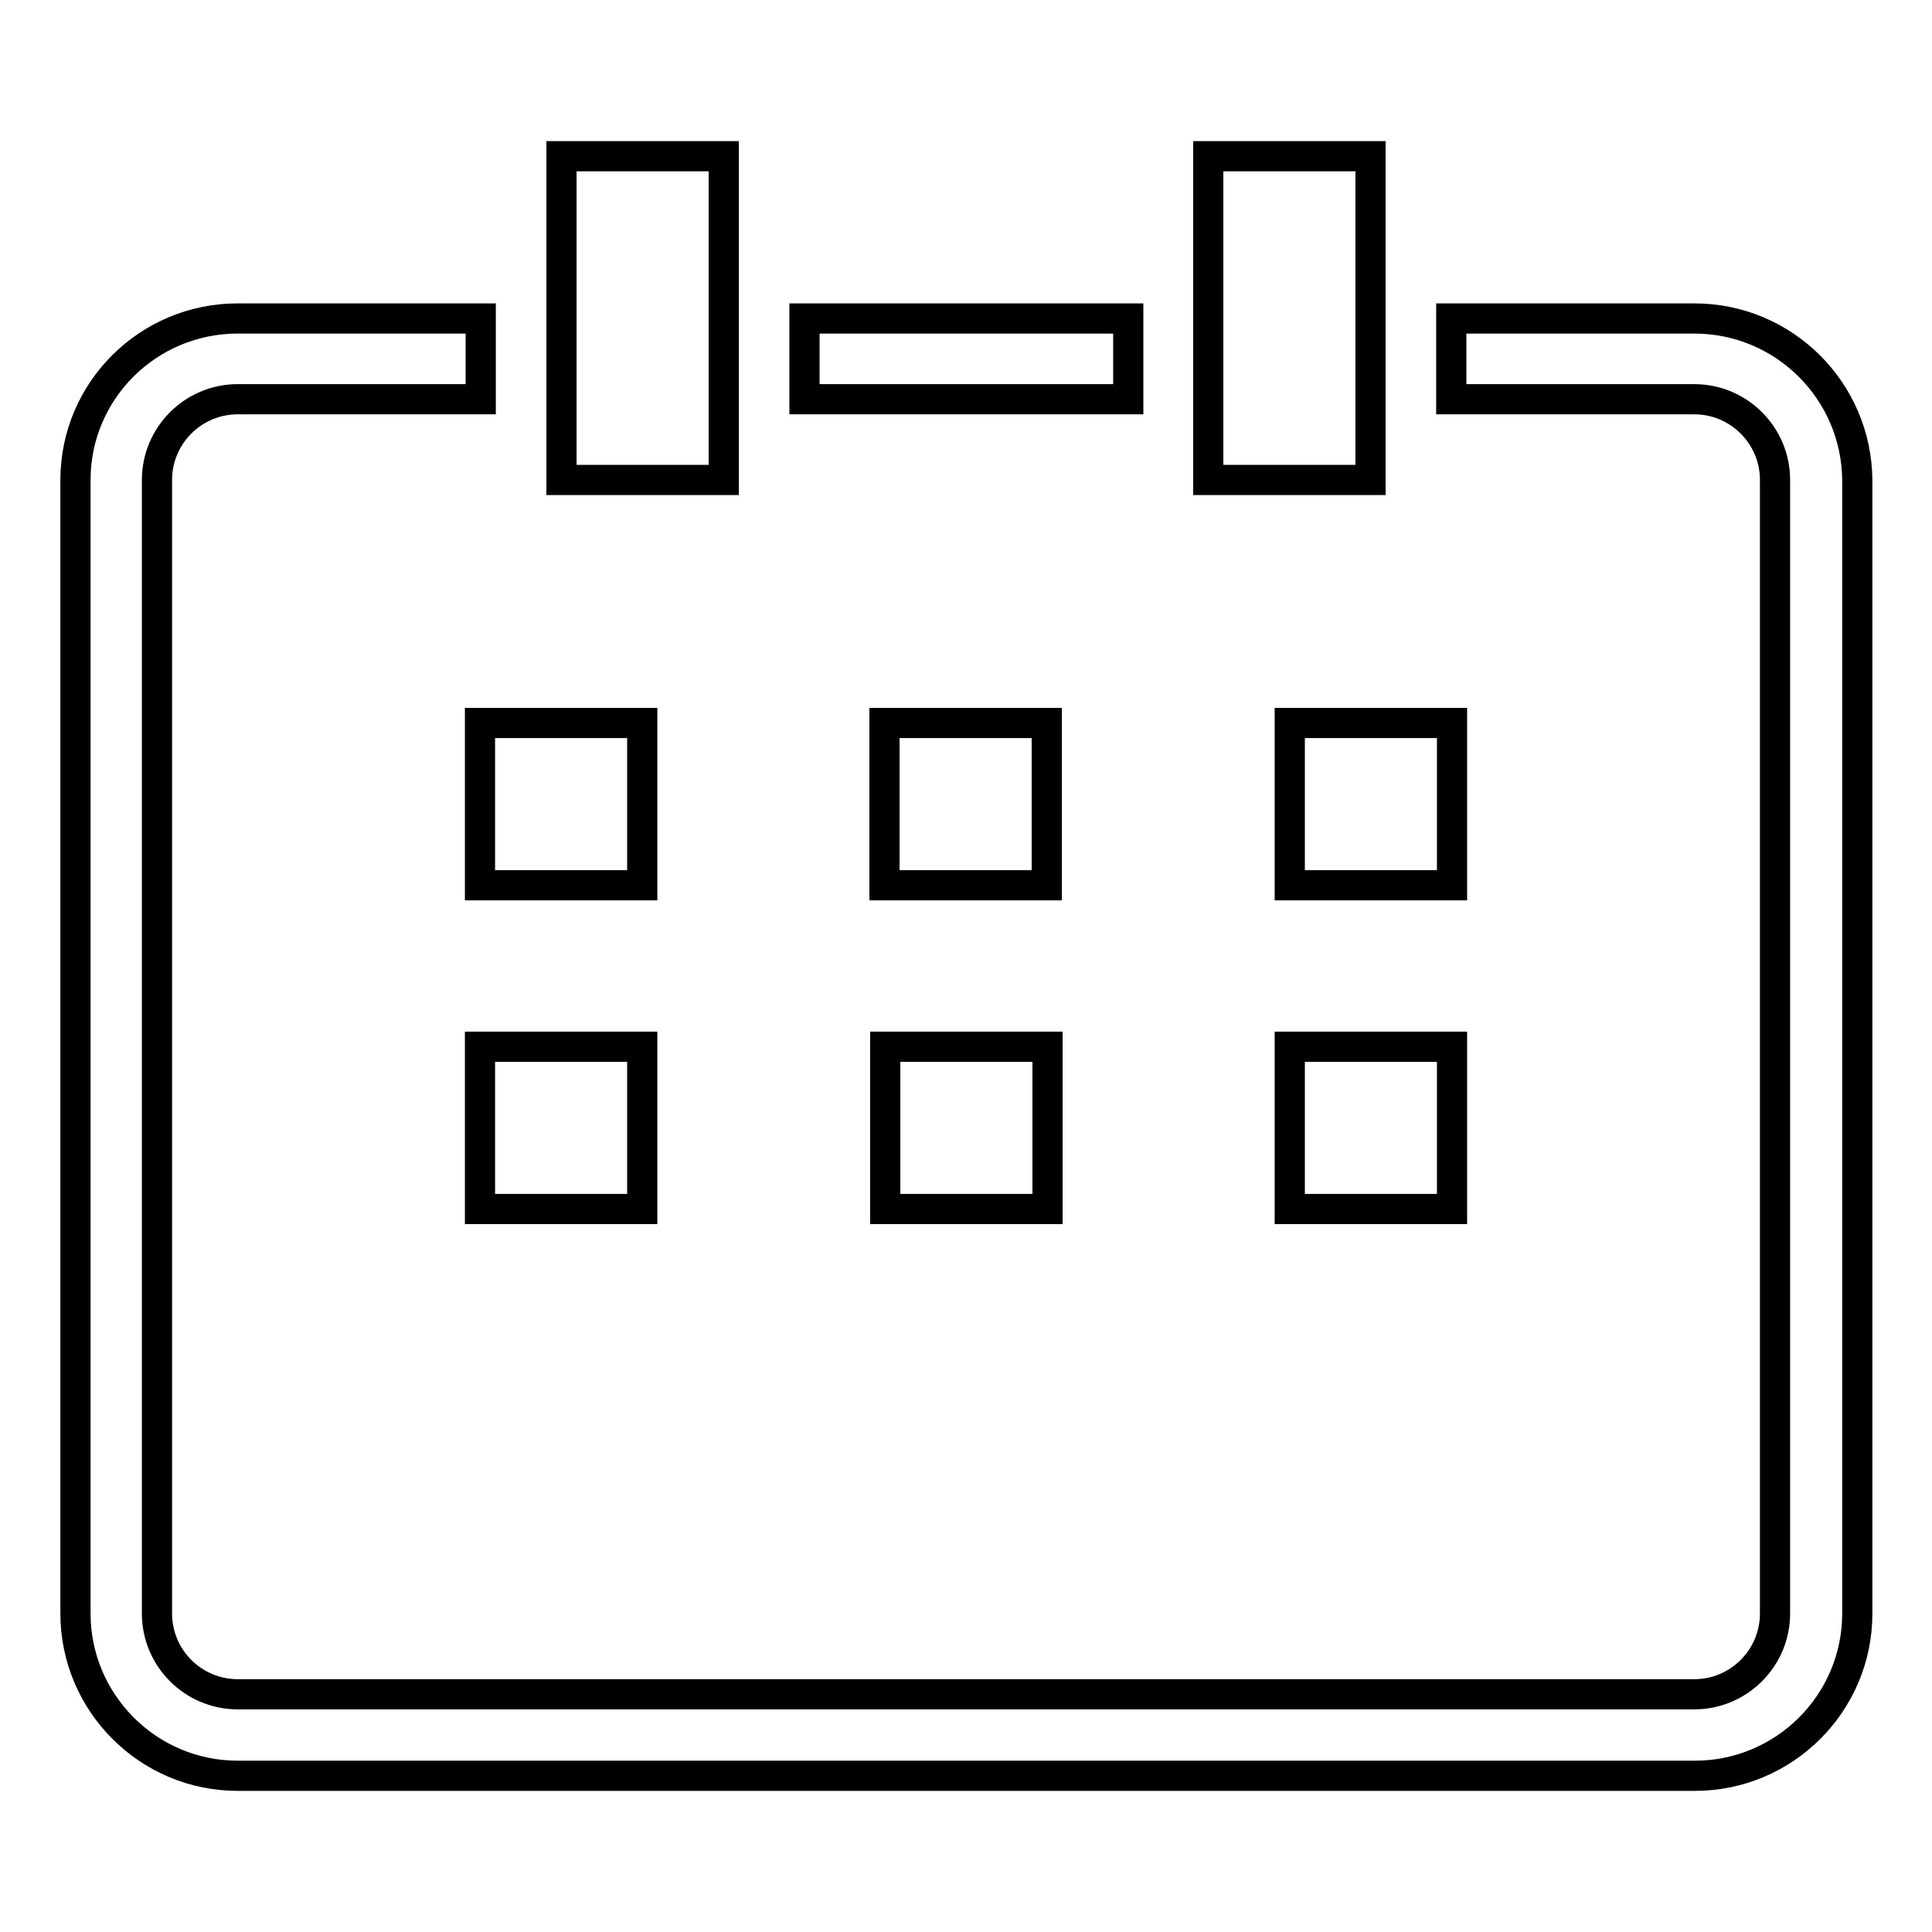 <?xml version="1.0" encoding="utf-8"?>
<!-- Svg Vector Icons : http://www.onlinewebfonts.com/icon -->
<!DOCTYPE svg PUBLIC "-//W3C//DTD SVG 1.1//EN" "http://www.w3.org/Graphics/SVG/1.1/DTD/svg11.dtd">
<svg version="1.1" xmlns="http://www.w3.org/2000/svg" xmlns:xlink="http://www.w3.org/1999/xlink" x="0px" y="0px" viewBox="0 0 256 256" enable-background="new 0 0 256 256" xml:space="preserve">
<g> <path stroke-width="4" fill-opacity="0" stroke="#000000"  d="M149.5,42.2h-42.9v10.7h42.9V42.2z M138.7,95.8h-21.5v21.5h21.5V95.8z M181.6,20.7h-21.5v42.9h21.5V20.7z  M192.4,95.8h-21.5v21.5h21.5V95.8z M170.9,160.2h21.5v-21.5h-21.5V160.2z M63.6,160.2h21.5v-21.5H63.6V160.2z M117.3,160.2h21.5 v-21.5h-21.5V160.2z M224.5,42.2h-32.2v10.7h32.2c5.9,0,10.7,4.8,10.7,10.7v150.2c0,5.9-4.8,10.7-10.7,10.7H31.5 c-5.9,0-10.7-4.8-10.7-10.7V63.6c0-5.9,4.8-10.7,10.7-10.7h32.2V42.2H31.5C19.6,42.2,10,51.8,10,63.6v150.2 c0,11.8,9.6,21.5,21.5,21.5h193.1c11.8,0,21.5-9.6,21.5-21.5V63.6C246,51.8,236.4,42.2,224.5,42.2z M85.1,95.8H63.6v21.5h21.5V95.8 z M95.8,20.7H74.4v42.9h21.5V20.7z"/></g>
</svg>